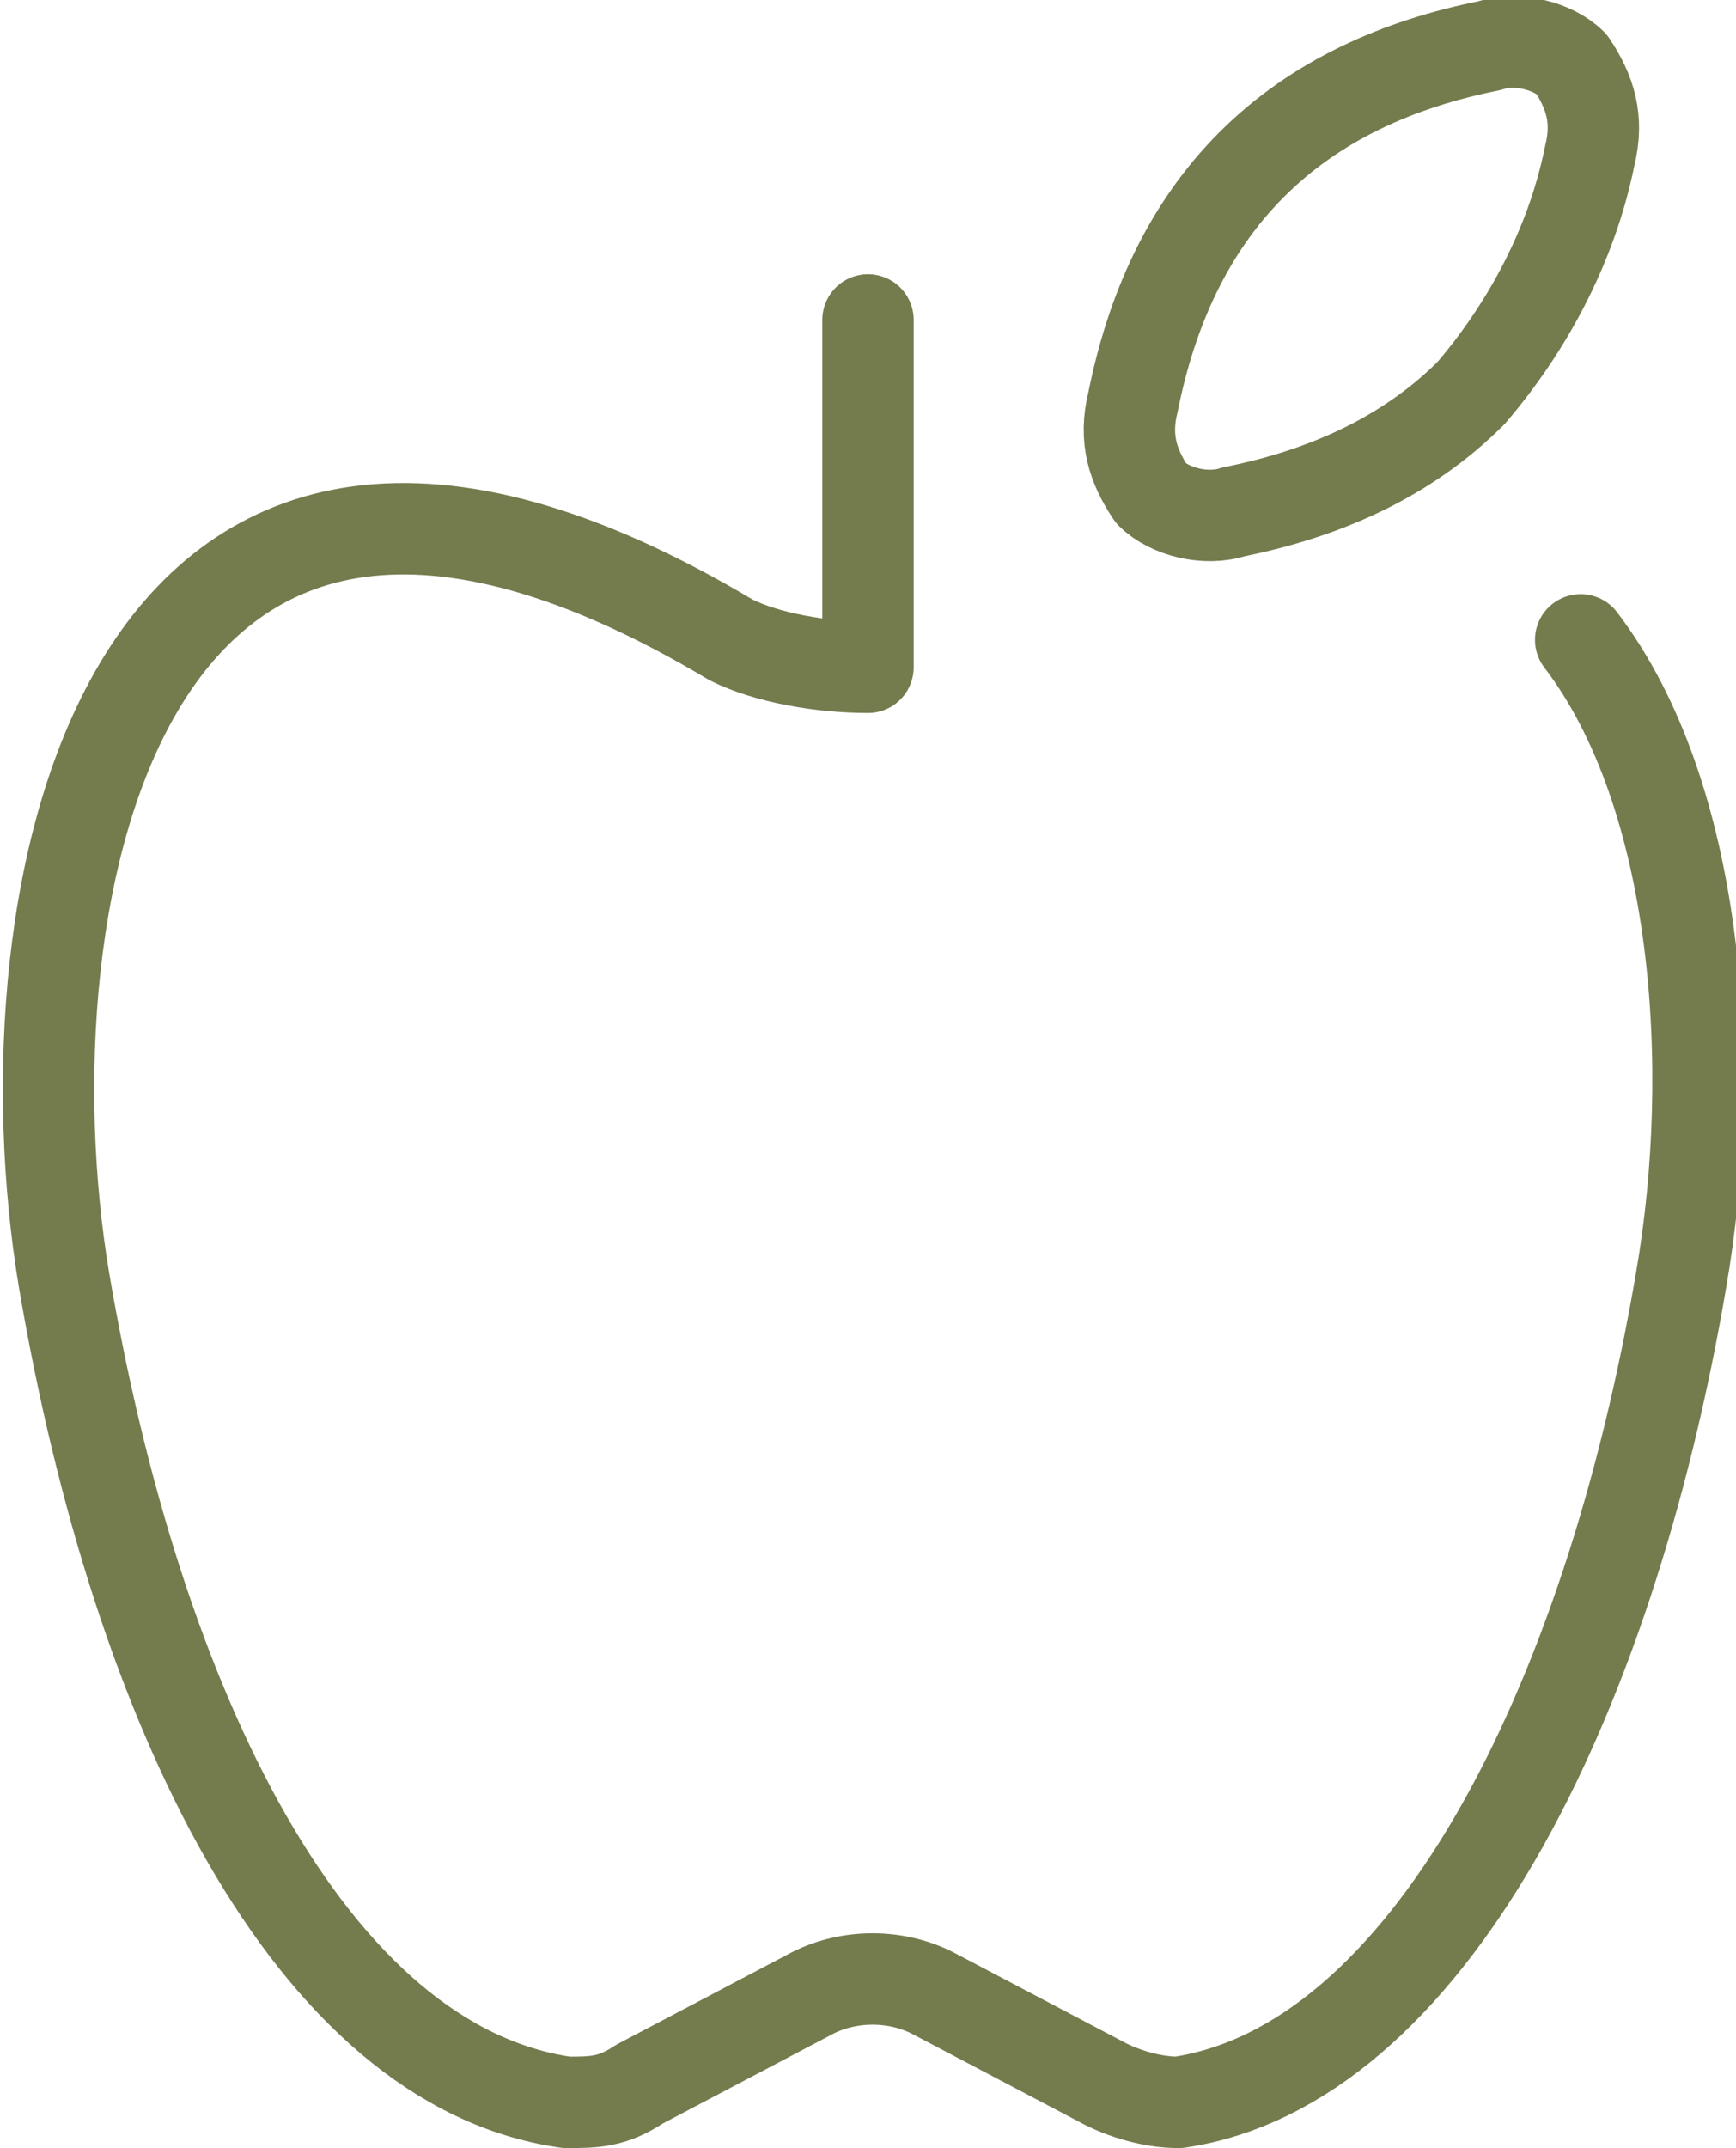 <?xml version="1.0" encoding="utf-8"?>
<!-- Generator: Adobe Illustrator 23.0.3, SVG Export Plug-In . SVG Version: 6.00 Build 0)  -->
<svg version="1.1" id="Ebene_1" xmlns="http://www.w3.org/2000/svg" xmlns:xlink="http://www.w3.org/1999/xlink" x="0px" y="0px"
	 viewBox="0 0 19 23.5" style="enable-background:new 0 0 19 23.5;" xml:space="preserve">
<style type="text/css">
	.st0{fill:none;stroke:#747b4d;stroke-linecap:round;stroke-linejoin:round;}
</style>
<g>
	<path class="st0" d="M9.5,3.5v3.8 M16.1,4.3c-0.7,0.7-1.6,1.1-2.6,1.3c-0.3,0.1-0.7,0-0.9-0.2c-0.2-0.3-0.3-0.6-0.2-1
		c0.2-1,0.6-1.9,1.3-2.6c0.7-0.7,1.6-1.1,2.6-1.3c0.3-0.1,0.7,0,0.9,0.2c0.2,0.3,0.3,0.6,0.2,1C17.2,2.7,16.7,3.6,16.1,4.3z
		 M9.5,7.3C9,7.3,8.4,7.2,8,7c-6.7-4-8,2.8-7.3,7c0.8,4.7,2.7,8.6,5.5,9c0.3,0,0.5,0,0.8-0.2l1.9-1c0.4-0.2,0.9-0.2,1.3,0l1.9,1
		c0.2,0.1,0.5,0.2,0.8,0.2c2.7-0.4,4.7-4.3,5.5-9c0.4-2.3,0.2-5.3-1.1-7"/>
</g>
</svg>
